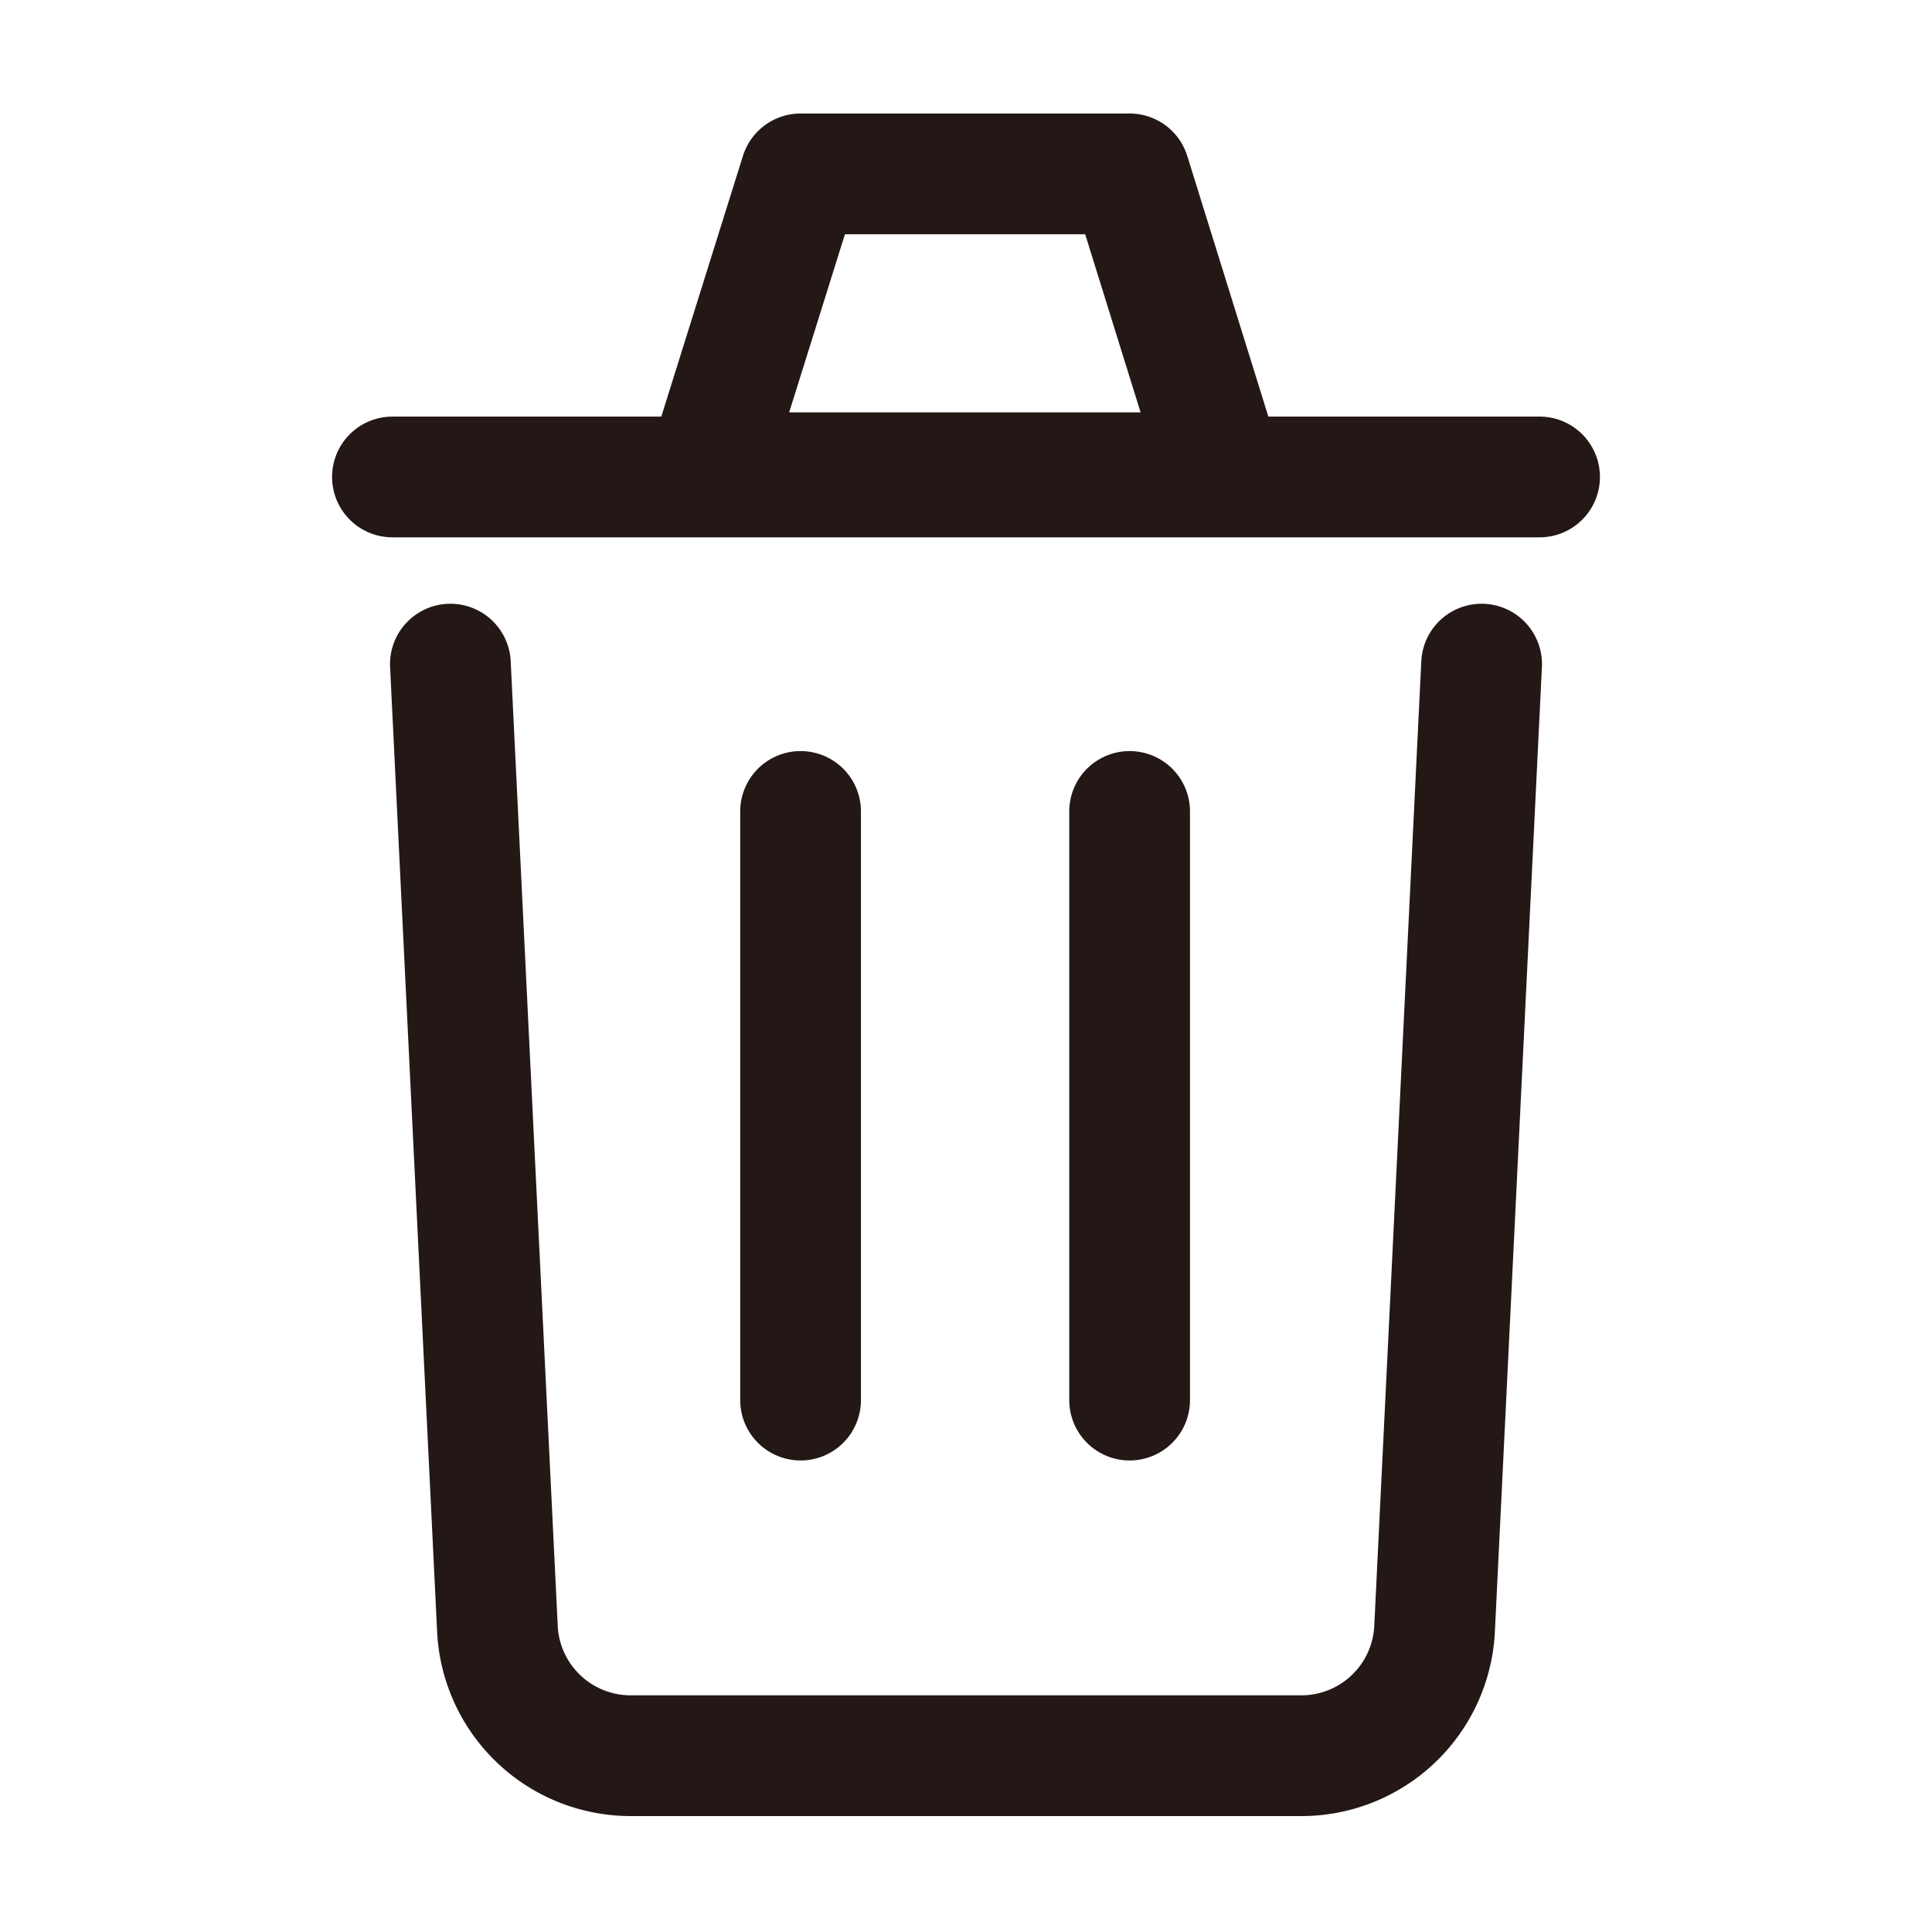 <svg xmlns="http://www.w3.org/2000/svg" width="48" height="48" viewBox="8 8 32 32">
  <defs>
    <style>
      .a {
        fill: none;
        stroke: #231815;
        stroke-linecap: round;
        stroke-linejoin: round;
        stroke-width: 2px;
      }
    </style>
  </defs>
  <title>1034_tr_h</title>
  <g>
    <path class="a" d="M32.54,19,31.76,35a2.21,2.21,0,0,1-2.21,2.08H18.45A2.21,2.21,0,0,1,16.24,35L15.46,19"/>
    <line class="a" x1="21.26" y1="21.44" x2="21.26" y2="31.19"/>
    <line class="a" x1="26.71" y1="21.44" x2="26.71" y2="31.19"/>
    <polygon class="a" points="28.25 15.83 19.71 15.83 21.26 10.88 26.71 10.88 28.25 15.83"/>
    <path class="a" d="M14.5,15.9h19"/>
  </g>
</svg>

